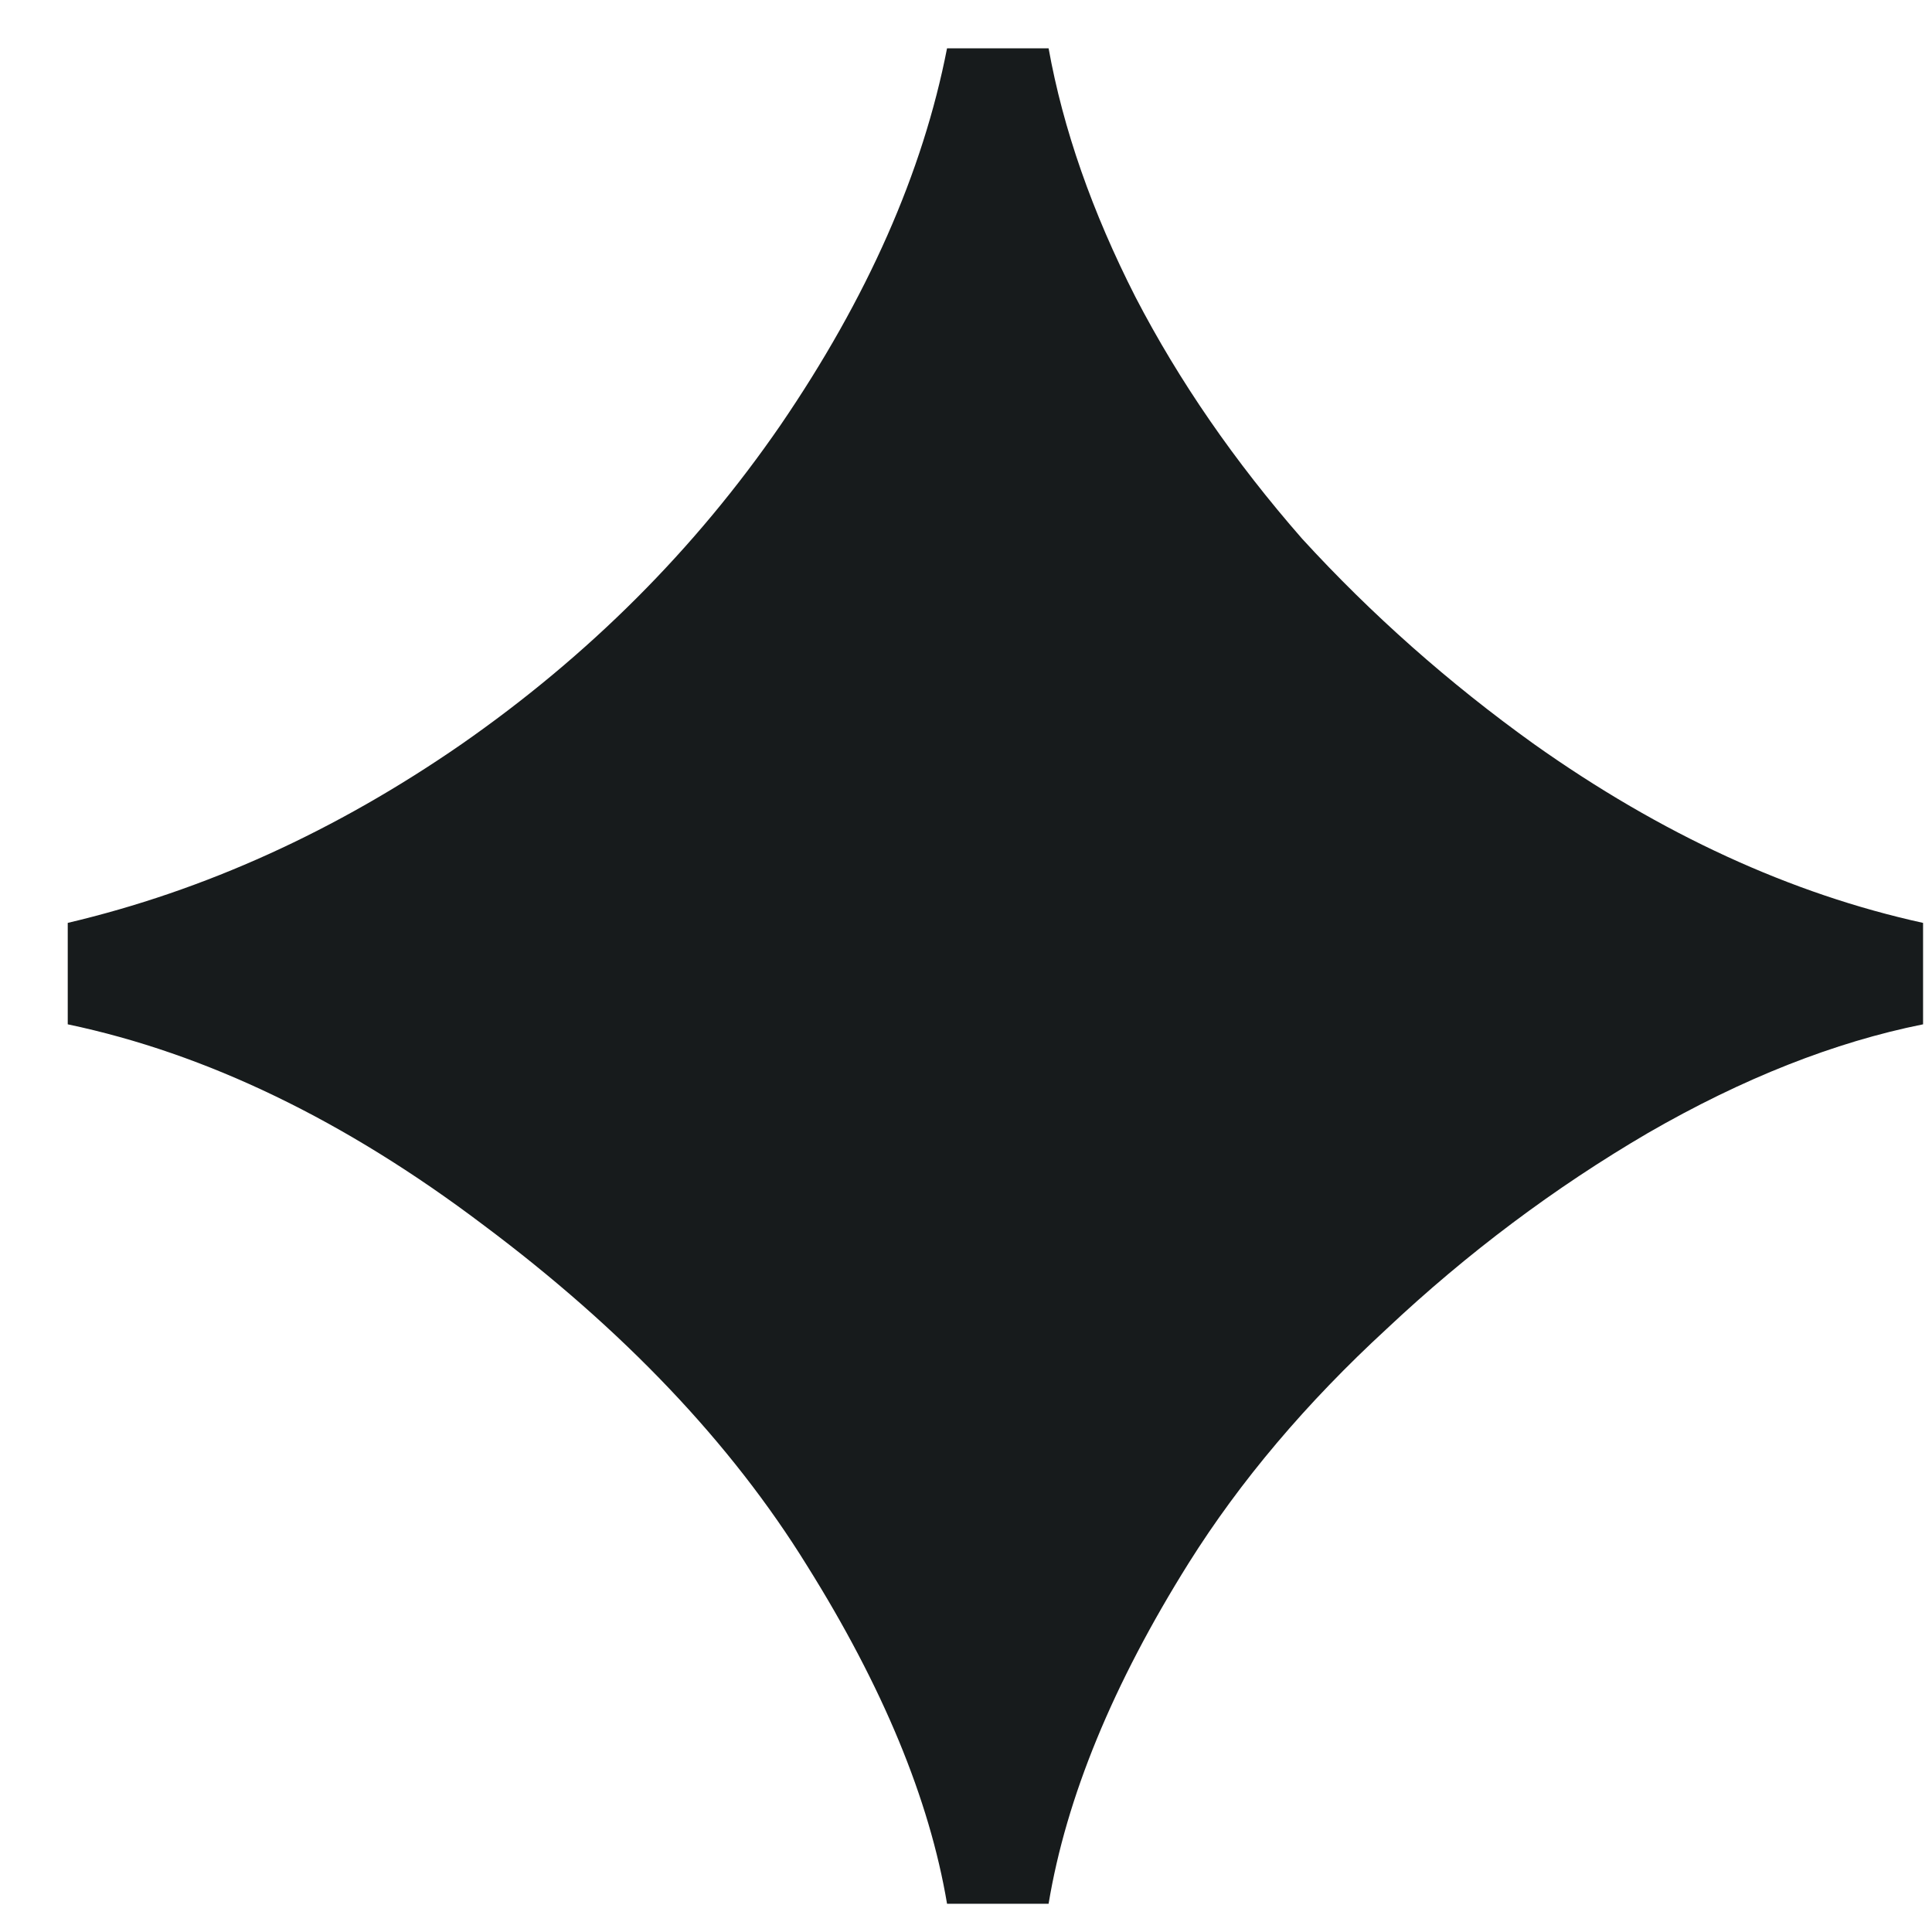 <?xml version="1.0" encoding="UTF-8"?> <svg xmlns="http://www.w3.org/2000/svg" width="16" height="16" viewBox="0 0 16 16" fill="none"><g clip-path="url(#clip0_435_103)"><path d="M7.843 15.766C7.697 14.899 7.31 13.966 6.683 12.965C6.056 11.951 5.162 11.011 4.002 10.144C2.855 9.277 1.708 8.724 0.561 8.483V7.643C1.694 7.376 2.781 6.883 3.822 6.163C4.876 5.429 5.756 4.549 6.463 3.522C7.183 2.468 7.643 1.427 7.843 0.4L8.684 0.4C8.804 1.067 9.044 1.754 9.404 2.461C9.764 3.155 10.224 3.822 10.784 4.462C11.358 5.089 11.998 5.656 12.705 6.163C13.759 6.91 14.833 7.403 15.926 7.643V8.483C15.193 8.63 14.432 8.93 13.646 9.384C12.872 9.837 12.152 10.377 11.485 11.004C10.818 11.618 10.271 12.265 9.844 12.945C9.217 13.946 8.83 14.886 8.684 15.766H7.843Z" fill="#171B1C"></path></g><defs><clipPath id="clip0_435_103"><rect width="16" height="16" fill="white"></rect></clipPath></defs></svg> 